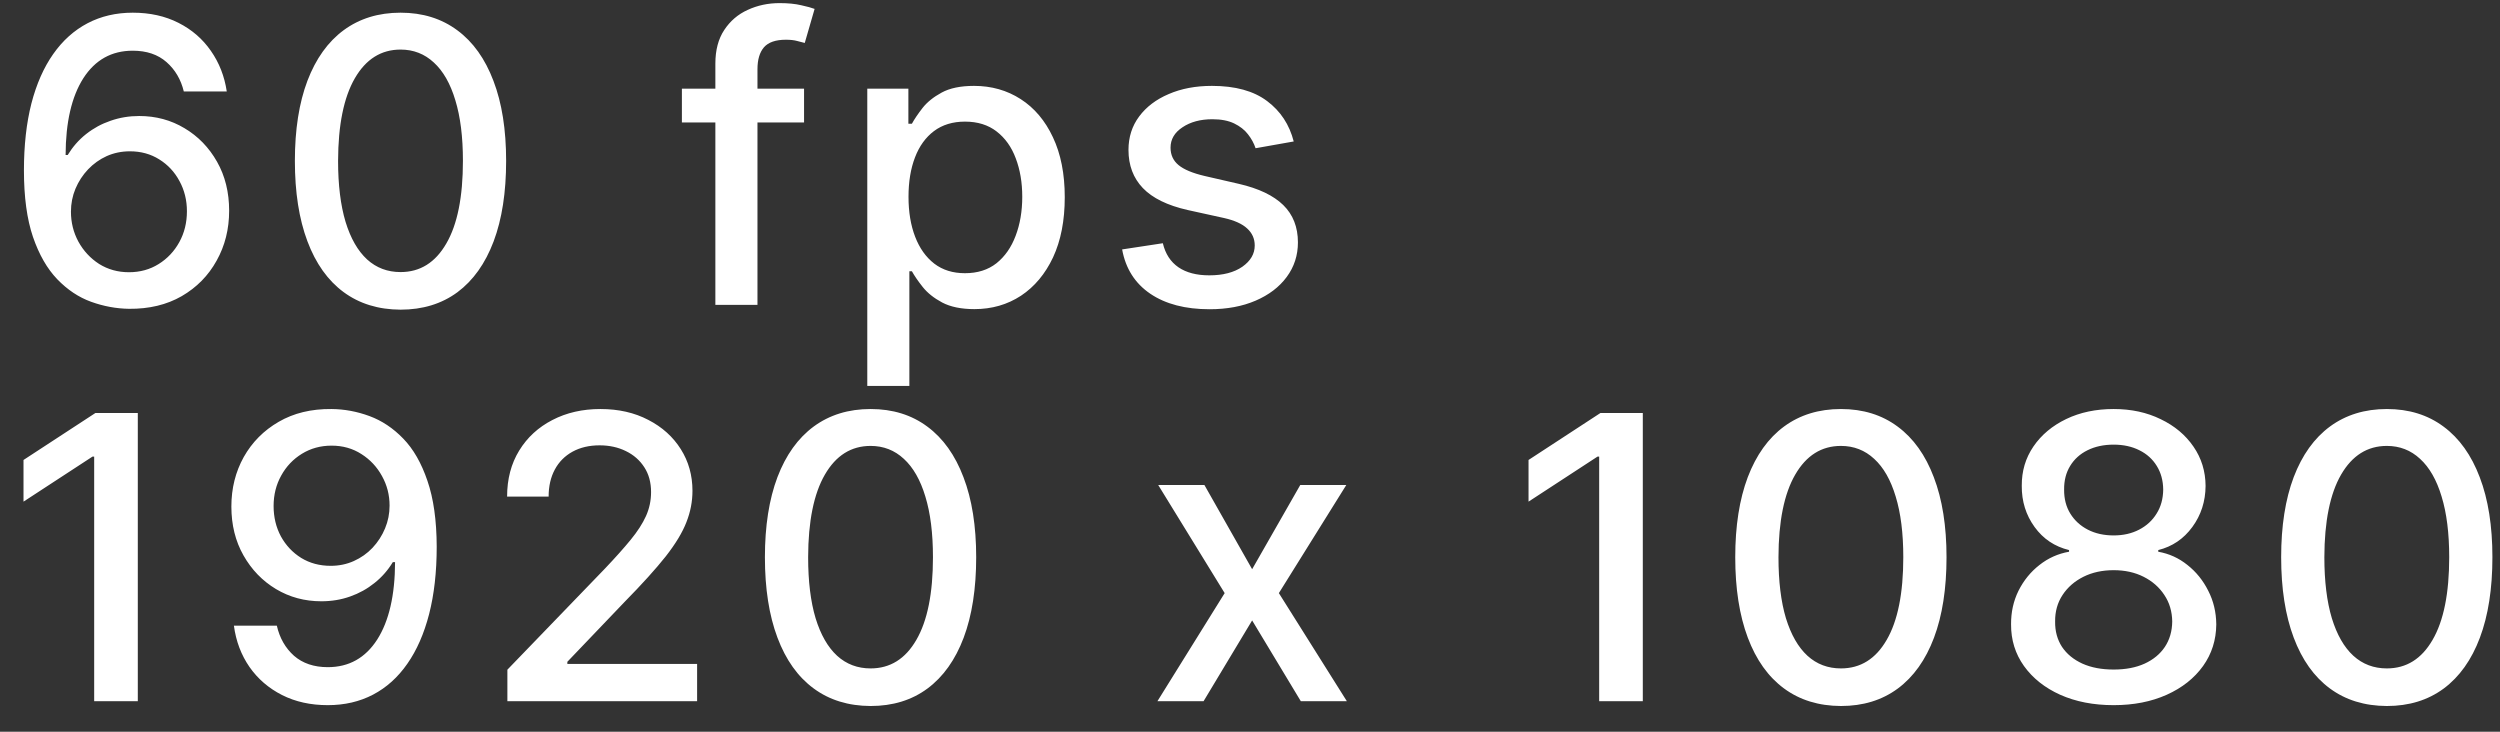 <?xml version="1.0" encoding="UTF-8"?> <svg xmlns="http://www.w3.org/2000/svg" width="82" height="24" viewBox="0 0 82 24" fill="none"><rect x="0" y="0" width="82" height="24" fill="#333333" stroke="none"/><path d="M4.234 10.129C3.812 10.123 3.397 10.046 2.987 9.898C2.581 9.751 2.212 9.505 1.879 9.16C1.547 8.815 1.281 8.352 1.081 7.77C0.884 7.189 0.785 6.462 0.785 5.591C0.785 4.766 0.867 4.034 1.03 3.394C1.196 2.754 1.435 2.214 1.745 1.773C2.056 1.33 2.432 0.993 2.872 0.762C3.312 0.532 3.806 0.416 4.354 0.416C4.917 0.416 5.417 0.527 5.854 0.749C6.291 0.97 6.645 1.276 6.916 1.667C7.19 2.058 7.364 2.503 7.438 3.001H6.029C5.934 2.607 5.745 2.286 5.462 2.037C5.178 1.787 4.809 1.663 4.354 1.663C3.661 1.663 3.121 1.964 2.733 2.567C2.349 3.171 2.155 4.009 2.152 5.083H2.221C2.384 4.816 2.584 4.588 2.821 4.4C3.061 4.209 3.329 4.063 3.624 3.962C3.923 3.857 4.237 3.805 4.566 3.805C5.114 3.805 5.609 3.939 6.053 4.206C6.499 4.471 6.854 4.837 7.119 5.305C7.384 5.773 7.516 6.308 7.516 6.912C7.516 7.515 7.379 8.061 7.105 8.55C6.834 9.04 6.453 9.428 5.96 9.714C5.468 9.997 4.892 10.135 4.234 10.129ZM4.229 8.929C4.592 8.929 4.917 8.84 5.203 8.661C5.489 8.483 5.716 8.243 5.882 7.941C6.048 7.639 6.131 7.302 6.131 6.93C6.131 6.567 6.049 6.236 5.886 5.938C5.726 5.639 5.505 5.402 5.222 5.227C4.942 5.051 4.621 4.963 4.261 4.963C3.987 4.963 3.734 5.016 3.5 5.12C3.269 5.225 3.066 5.37 2.89 5.554C2.715 5.739 2.576 5.951 2.475 6.191C2.376 6.428 2.327 6.679 2.327 6.944C2.327 7.298 2.409 7.626 2.572 7.927C2.738 8.229 2.964 8.472 3.25 8.657C3.54 8.838 3.866 8.929 4.229 8.929ZM13.139 10.157C12.41 10.154 11.787 9.962 11.269 9.58C10.752 9.198 10.357 8.643 10.083 7.913C9.809 7.184 9.672 6.305 9.672 5.277C9.672 4.252 9.809 3.377 10.083 2.651C10.36 1.924 10.757 1.37 11.274 0.989C11.794 0.607 12.416 0.416 13.139 0.416C13.862 0.416 14.482 0.609 14.999 0.993C15.517 1.375 15.912 1.929 16.186 2.655C16.463 3.378 16.601 4.252 16.601 5.277C16.601 6.308 16.465 7.189 16.191 7.918C15.917 8.644 15.521 9.2 15.004 9.585C14.487 9.966 13.865 10.157 13.139 10.157ZM13.139 8.924C13.779 8.924 14.279 8.612 14.639 7.987C15.003 7.362 15.184 6.459 15.184 5.277C15.184 4.493 15.101 3.829 14.935 3.288C14.772 2.743 14.536 2.33 14.229 2.05C13.924 1.767 13.561 1.626 13.139 1.626C12.502 1.626 12.002 1.94 11.639 2.567C11.276 3.195 11.092 4.099 11.089 5.277C11.089 6.065 11.171 6.732 11.334 7.276C11.5 7.818 11.736 8.229 12.04 8.509C12.345 8.786 12.711 8.924 13.139 8.924ZM26.373 2.909V4.017H22.366V2.909H26.373ZM23.464 10V2.087C23.464 1.644 23.561 1.276 23.755 0.984C23.949 0.689 24.206 0.469 24.526 0.324C24.846 0.176 25.194 0.102 25.569 0.102C25.846 0.102 26.083 0.125 26.28 0.172C26.477 0.215 26.623 0.255 26.719 0.292L26.396 1.409C26.331 1.39 26.248 1.369 26.146 1.344C26.045 1.316 25.922 1.303 25.777 1.303C25.442 1.303 25.202 1.386 25.057 1.552C24.915 1.718 24.845 1.958 24.845 2.272V10H23.464ZM28.447 12.659V2.909H29.795V4.059H29.91C29.99 3.911 30.106 3.74 30.256 3.546C30.407 3.352 30.617 3.183 30.884 3.038C31.152 2.891 31.506 2.817 31.946 2.817C32.519 2.817 33.029 2.961 33.479 3.251C33.928 3.54 34.281 3.957 34.536 4.502C34.794 5.047 34.924 5.702 34.924 6.468C34.924 7.235 34.796 7.892 34.541 8.44C34.285 8.984 33.934 9.404 33.488 9.7C33.042 9.992 32.532 10.139 31.96 10.139C31.529 10.139 31.177 10.066 30.903 9.922C30.632 9.777 30.42 9.608 30.266 9.414C30.112 9.22 29.993 9.047 29.91 8.897H29.827V12.659H28.447ZM29.799 6.455C29.799 6.953 29.872 7.39 30.017 7.766C30.161 8.141 30.37 8.435 30.644 8.647C30.918 8.857 31.254 8.961 31.651 8.961C32.063 8.961 32.408 8.852 32.685 8.634C32.962 8.412 33.171 8.112 33.313 7.733C33.457 7.355 33.53 6.928 33.53 6.455C33.53 5.987 33.459 5.567 33.317 5.194C33.179 4.822 32.969 4.528 32.689 4.312C32.412 4.097 32.066 3.989 31.651 3.989C31.251 3.989 30.912 4.092 30.635 4.299C30.361 4.505 30.153 4.793 30.012 5.162C29.87 5.531 29.799 5.962 29.799 6.455ZM42.434 4.64L41.183 4.862C41.13 4.702 41.047 4.549 40.934 4.405C40.823 4.26 40.672 4.142 40.481 4.049C40.29 3.957 40.052 3.911 39.766 3.911C39.375 3.911 39.048 3.999 38.787 4.174C38.525 4.346 38.394 4.569 38.394 4.843C38.394 5.08 38.482 5.271 38.658 5.416C38.833 5.56 39.116 5.679 39.507 5.771L40.633 6.03C41.286 6.181 41.772 6.413 42.092 6.727C42.412 7.041 42.572 7.449 42.572 7.95C42.572 8.375 42.449 8.754 42.203 9.086C41.96 9.415 41.62 9.674 41.183 9.862C40.749 10.049 40.246 10.143 39.673 10.143C38.879 10.143 38.231 9.974 37.73 9.635C37.228 9.294 36.92 8.809 36.806 8.181L38.141 7.978C38.224 8.326 38.394 8.589 38.653 8.767C38.911 8.943 39.248 9.031 39.664 9.031C40.116 9.031 40.478 8.937 40.749 8.749C41.02 8.558 41.155 8.326 41.155 8.052C41.155 7.83 41.072 7.644 40.906 7.493C40.743 7.342 40.492 7.229 40.153 7.152L38.953 6.888C38.291 6.738 37.802 6.498 37.485 6.168C37.171 5.839 37.014 5.422 37.014 4.917C37.014 4.499 37.131 4.132 37.365 3.819C37.599 3.505 37.922 3.26 38.334 3.085C38.747 2.906 39.219 2.817 39.752 2.817C40.518 2.817 41.121 2.983 41.561 3.315C42.002 3.645 42.292 4.086 42.434 4.64ZM4.52 13.546V23H3.089V14.977H3.033L0.771 16.454V15.087L3.13 13.546H4.52ZM10.871 13.416C11.293 13.419 11.708 13.496 12.118 13.647C12.527 13.798 12.896 14.044 13.226 14.386C13.558 14.727 13.823 15.189 14.02 15.771C14.22 16.349 14.321 17.069 14.324 17.931C14.324 18.759 14.241 19.496 14.075 20.142C13.909 20.786 13.67 21.329 13.36 21.772C13.052 22.215 12.678 22.552 12.238 22.783C11.798 23.014 11.302 23.129 10.751 23.129C10.188 23.129 9.688 23.018 9.251 22.797C8.814 22.575 8.458 22.269 8.184 21.878C7.911 21.484 7.74 21.032 7.672 20.521H9.08C9.172 20.927 9.36 21.256 9.643 21.509C9.929 21.758 10.299 21.883 10.751 21.883C11.444 21.883 11.984 21.581 12.372 20.978C12.759 20.372 12.955 19.525 12.958 18.439H12.884C12.724 18.704 12.524 18.931 12.284 19.122C12.047 19.313 11.781 19.461 11.485 19.565C11.19 19.67 10.874 19.722 10.539 19.722C9.994 19.722 9.499 19.588 9.052 19.321C8.606 19.053 8.251 18.685 7.986 18.217C7.721 17.75 7.589 17.216 7.589 16.615C7.589 16.018 7.724 15.477 7.995 14.99C8.269 14.504 8.651 14.119 9.14 13.836C9.632 13.55 10.21 13.41 10.871 13.416ZM10.876 14.617C10.516 14.617 10.191 14.706 9.902 14.884C9.616 15.06 9.389 15.298 9.223 15.6C9.057 15.898 8.974 16.231 8.974 16.597C8.974 16.963 9.054 17.296 9.214 17.594C9.377 17.89 9.599 18.125 9.879 18.3C10.162 18.473 10.485 18.559 10.848 18.559C11.119 18.559 11.371 18.507 11.605 18.402C11.839 18.297 12.044 18.153 12.219 17.968C12.395 17.78 12.532 17.568 12.63 17.331C12.729 17.094 12.778 16.845 12.778 16.583C12.778 16.235 12.695 15.912 12.529 15.614C12.365 15.315 12.141 15.075 11.854 14.893C11.568 14.709 11.242 14.617 10.876 14.617ZM16.642 23V21.966L19.841 18.651C20.183 18.291 20.465 17.976 20.686 17.705C20.911 17.431 21.078 17.171 21.189 16.925C21.3 16.678 21.355 16.417 21.355 16.14C21.355 15.826 21.282 15.555 21.134 15.327C20.986 15.097 20.785 14.92 20.529 14.796C20.274 14.67 19.986 14.607 19.666 14.607C19.327 14.607 19.032 14.677 18.779 14.815C18.527 14.954 18.333 15.149 18.198 15.401C18.062 15.654 17.995 15.949 17.995 16.288H16.633C16.633 15.712 16.765 15.209 17.03 14.778C17.294 14.347 17.658 14.013 18.119 13.776C18.581 13.536 19.106 13.416 19.694 13.416C20.288 13.416 20.811 13.535 21.263 13.772C21.719 14.006 22.074 14.326 22.33 14.732C22.585 15.135 22.713 15.591 22.713 16.098C22.713 16.449 22.647 16.792 22.514 17.128C22.385 17.463 22.159 17.837 21.836 18.25C21.512 18.659 21.063 19.156 20.488 19.741L18.609 21.707V21.777H22.865V23H16.642ZM28.556 23.157C27.827 23.154 27.204 22.962 26.687 22.58C26.169 22.198 25.774 21.643 25.5 20.913C25.226 20.184 25.089 19.305 25.089 18.277C25.089 17.253 25.226 16.377 25.5 15.651C25.777 14.924 26.174 14.37 26.691 13.989C27.211 13.607 27.833 13.416 28.556 13.416C29.279 13.416 29.9 13.608 30.417 13.993C30.934 14.375 31.329 14.929 31.603 15.655C31.88 16.378 32.019 17.253 32.019 18.277C32.019 19.308 31.882 20.189 31.608 20.918C31.334 21.644 30.938 22.2 30.421 22.584C29.904 22.966 29.283 23.157 28.556 23.157ZM28.556 21.924C29.196 21.924 29.697 21.612 30.057 20.987C30.42 20.363 30.601 19.459 30.601 18.277C30.601 17.492 30.518 16.829 30.352 16.288C30.189 15.743 29.953 15.331 29.646 15.05C29.341 14.767 28.978 14.626 28.556 14.626C27.919 14.626 27.419 14.94 27.056 15.568C26.693 16.195 26.51 17.099 26.507 18.277C26.507 19.065 26.588 19.732 26.751 20.276C26.917 20.818 27.153 21.229 27.457 21.509C27.762 21.786 28.128 21.924 28.556 21.924ZM39.505 15.909L41.07 18.67L42.648 15.909H44.158L41.947 19.454L44.177 23H42.667L41.07 20.35L39.477 23H37.963L40.169 19.454L37.99 15.909H39.505ZM53.884 13.546V23H52.453V14.977H52.398L50.136 16.454V15.087L52.495 13.546H53.884ZM60.383 23.157C59.654 23.154 59.031 22.962 58.514 22.58C57.997 22.198 57.601 21.643 57.327 20.913C57.053 20.184 56.916 19.305 56.916 18.277C56.916 17.253 57.053 16.377 57.327 15.651C57.604 14.924 58.001 14.37 58.518 13.989C59.038 13.607 59.66 13.416 60.383 13.416C61.107 13.416 61.727 13.608 62.244 13.993C62.761 14.375 63.156 14.929 63.43 15.655C63.707 16.378 63.846 17.253 63.846 18.277C63.846 19.308 63.709 20.189 63.435 20.918C63.161 21.644 62.766 22.2 62.248 22.584C61.731 22.966 61.11 23.157 60.383 23.157ZM60.383 21.924C61.024 21.924 61.524 21.612 61.884 20.987C62.247 20.363 62.428 19.459 62.428 18.277C62.428 17.492 62.345 16.829 62.179 16.288C62.016 15.743 61.781 15.331 61.473 15.05C61.168 14.767 60.805 14.626 60.383 14.626C59.746 14.626 59.246 14.94 58.883 15.568C58.52 16.195 58.337 17.099 58.334 18.277C58.334 19.065 58.415 19.732 58.578 20.276C58.745 20.818 58.98 21.229 59.285 21.509C59.589 21.786 59.956 21.924 60.383 21.924ZM69.328 23.129C68.666 23.129 68.082 23.015 67.574 22.788C67.069 22.56 66.674 22.246 66.387 21.846C66.101 21.446 65.96 20.99 65.963 20.479C65.96 20.079 66.041 19.712 66.207 19.376C66.377 19.038 66.606 18.756 66.895 18.531C67.184 18.303 67.508 18.159 67.865 18.097V18.042C67.394 17.928 67.017 17.676 66.734 17.285C66.451 16.894 66.31 16.445 66.314 15.937C66.31 15.454 66.438 15.023 66.697 14.644C66.958 14.262 67.317 13.963 67.772 13.744C68.228 13.525 68.746 13.416 69.328 13.416C69.904 13.416 70.418 13.527 70.87 13.749C71.326 13.967 71.684 14.267 71.946 14.649C72.207 15.027 72.34 15.457 72.343 15.937C72.34 16.445 72.195 16.894 71.909 17.285C71.623 17.676 71.25 17.928 70.791 18.042V18.097C71.145 18.159 71.464 18.303 71.747 18.531C72.033 18.756 72.261 19.038 72.43 19.376C72.603 19.712 72.69 20.079 72.694 20.479C72.69 20.99 72.546 21.446 72.26 21.846C71.973 22.246 71.576 22.56 71.069 22.788C70.564 23.015 69.984 23.129 69.328 23.129ZM69.328 21.961C69.719 21.961 70.058 21.897 70.344 21.767C70.63 21.635 70.852 21.452 71.008 21.218C71.165 20.981 71.245 20.704 71.249 20.387C71.245 20.058 71.159 19.767 70.99 19.515C70.824 19.262 70.598 19.064 70.311 18.919C70.025 18.774 69.697 18.702 69.328 18.702C68.956 18.702 68.625 18.774 68.335 18.919C68.046 19.064 67.819 19.262 67.652 19.515C67.486 19.767 67.404 20.058 67.408 20.387C67.404 20.704 67.48 20.981 67.634 21.218C67.791 21.452 68.014 21.635 68.303 21.767C68.593 21.897 68.934 21.961 69.328 21.961ZM69.328 17.562C69.642 17.562 69.921 17.499 70.164 17.372C70.407 17.246 70.598 17.071 70.736 16.846C70.878 16.622 70.95 16.358 70.953 16.057C70.95 15.761 70.879 15.503 70.741 15.281C70.605 15.06 70.416 14.889 70.173 14.769C69.93 14.646 69.648 14.584 69.328 14.584C69.002 14.584 68.716 14.646 68.469 14.769C68.226 14.889 68.037 15.06 67.902 15.281C67.766 15.503 67.7 15.761 67.703 16.057C67.7 16.358 67.768 16.622 67.906 16.846C68.045 17.071 68.236 17.246 68.479 17.372C68.725 17.499 69.008 17.562 69.328 17.562ZM78.289 23.157C77.559 23.154 76.936 22.962 76.419 22.58C75.902 22.198 75.507 21.643 75.233 20.913C74.959 20.184 74.822 19.305 74.822 18.277C74.822 17.253 74.959 16.377 75.233 15.651C75.51 14.924 75.907 14.37 76.424 13.989C76.944 13.607 77.566 13.416 78.289 13.416C79.012 13.416 79.632 13.608 80.149 13.993C80.666 14.375 81.062 14.929 81.336 15.655C81.613 16.378 81.751 17.253 81.751 18.277C81.751 19.308 81.614 20.189 81.34 20.918C81.067 21.644 80.671 22.2 80.154 22.584C79.637 22.966 79.015 23.157 78.289 23.157ZM78.289 21.924C78.929 21.924 79.429 21.612 79.789 20.987C80.152 20.363 80.334 19.459 80.334 18.277C80.334 17.492 80.251 16.829 80.085 16.288C79.922 15.743 79.686 15.331 79.378 15.05C79.074 14.767 78.71 14.626 78.289 14.626C77.652 14.626 77.152 14.94 76.788 15.568C76.425 16.195 76.242 17.099 76.239 18.277C76.239 19.065 76.321 19.732 76.484 20.276C76.65 20.818 76.885 21.229 77.19 21.509C77.495 21.786 77.861 21.924 78.289 21.924Z" fill="white"></path></svg> 
